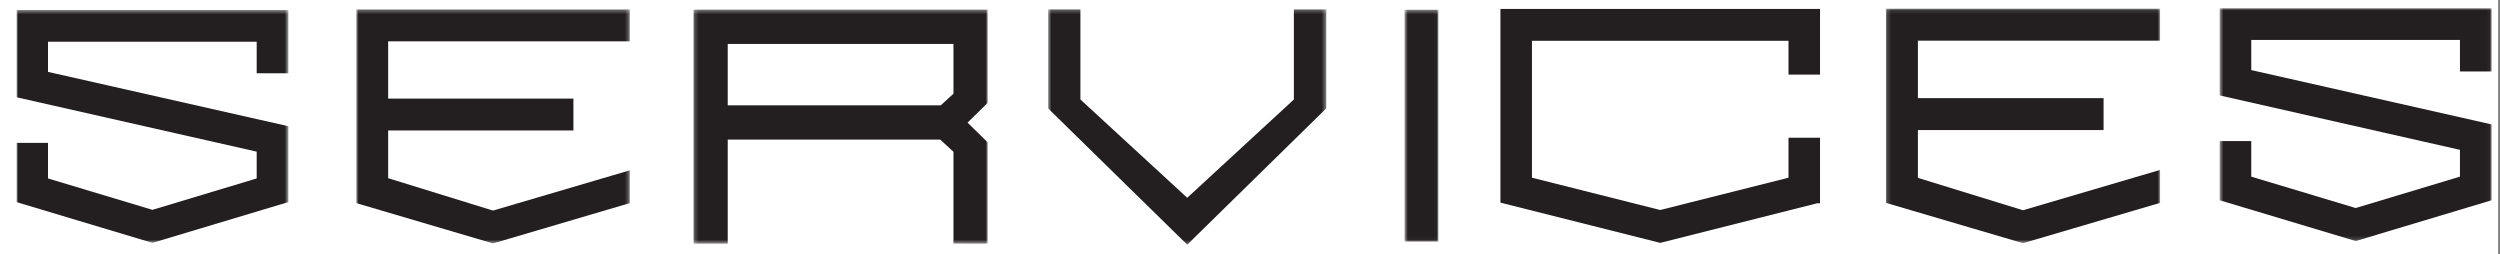 <svg width="610" height="62" viewBox="0 0 610 62" fill="none" xmlns="http://www.w3.org/2000/svg">
<rect x="0" y="0" width="610" height="62" fill="#808080" stroke="none"/>
<rect width="609.54" height="62" fill="white"/>
<g clip-path="url(#clip0_659_2998)">
<mask id="mask0_659_2998" style="mask-type:luminance" maskUnits="userSpaceOnUse" x="342" y="2" width="9" height="57">
<path d="M350.975 2.38H342.701V58.96H350.975V2.38Z" fill="white"/>
</mask>
<g mask="url(#mask0_659_2998)">
<path d="M350.975 2.38H342.701V58.96H350.975V2.38Z" fill="#231F20"/>
</g>
<mask id="mask1_659_2998" style="mask-type:luminance" maskUnits="userSpaceOnUse" x="3" y="2" width="68" height="58">
<path d="M70.367 2.44H3.997V59.26H70.367V2.44Z" fill="white"/>
</mask>
<g mask="url(#mask1_659_2998)">
<path d="M3.997 2.44V23.72L62.633 37V43.54L37.192 51.2L11.711 43.54V34.86H3.997V49.3L37.192 59.26L70.367 49.3V30.8L11.711 17.54V10.18H62.633V17.88H70.367V2.44H3.997Z" fill="#231F20"/>
</g>
<mask id="mask2_659_2998" style="mask-type:luminance" maskUnits="userSpaceOnUse" x="255" y="2" width="69" height="58">
<path d="M323.616 2.26H255.728V59.7H323.616V2.26Z" fill="white"/>
</mask>
<g mask="url(#mask2_659_2998)">
<path d="M315.702 2.279V24.279L289.682 48.259L263.622 24.279V2.279H255.728V26.439L289.682 59.699L323.616 26.439V2.279H315.702Z" fill="#231F20"/>
</g>
<mask id="mask3_659_2998" style="mask-type:luminance" maskUnits="userSpaceOnUse" x="460" y="2" width="68" height="58">
<path d="M527.062 2.12H460.173V59.34H527.062V2.12Z" fill="white"/>
</mask>
<g mask="url(#mask3_659_2998)">
<path d="M460.173 2.12V49.5L493.608 59.34L527.062 49.5V41.46L493.608 51.3L467.967 43.4V31.74H513.273V23.94H467.967V9.92H527.062V2.12H460.173Z" fill="#231F20"/>
</g>
<path d="M436.391 2.18H366.104V49.44L405.094 59.26L443.385 49.6H444.085V33.6H436.391V43.36L405.094 51.24L373.798 43.36V9.96H424.739H436.391V18.2H444.085V2.18H436.391Z" fill="#231F20"/>
<mask id="mask4_659_2998" style="mask-type:luminance" maskUnits="userSpaceOnUse" x="86" y="2" width="68" height="58">
<path d="M153.684 2.3H86.935V59.4H153.684V2.3Z" fill="white"/>
</mask>
<g mask="url(#mask4_659_2998)">
<path d="M86.935 2.3V49.56L120.289 59.4L153.664 49.56V41.56L120.289 51.38L94.709 43.48V31.84H139.915V24.06H94.709V10.08H153.664V2.3H86.935Z" fill="#231F20"/>
</g>
<mask id="mask5_659_2998" style="mask-type:luminance" maskUnits="userSpaceOnUse" x="169" y="2" width="73" height="58">
<path d="M241.019 2.34H169.213V59.46H241.019V2.34Z" fill="white"/>
</mask>
<g mask="url(#mask5_659_2998)">
<path d="M177.567 10.72H232.646V22.86L230.687 24.66L229.548 25.7H177.567V10.72ZM169.213 2.34V59.46H177.567V34.06H229.408L230.687 35.24L232.646 37.04V59.44L240.999 59.46V34.74L236.083 29.92L240.999 25.1V2.34H169.193H169.213Z" fill="#231F20"/>
</g>
<mask id="mask6_659_2998" style="mask-type:luminance" maskUnits="userSpaceOnUse" x="541" y="2" width="67" height="57">
<path d="M607.962 2H541.592V58.82H607.962V2Z" fill="white"/>
</mask>
<g mask="url(#mask6_659_2998)">
<path d="M541.592 2V23.28L600.228 36.56V43.1L574.787 50.76L549.306 43.1V34.42H541.592V48.86L574.787 58.82L607.962 48.86V30.36L549.306 17.1V9.74H600.228V17.44H607.962V2H541.592Z" fill="#231F20"/>
</g>
</g>
<defs>
<clipPath id="clip0_659_2998">
<rect width="606.003" height="61.7" fill="white" transform="translate(3.997)"/>
</clipPath>
</defs>
</svg>
